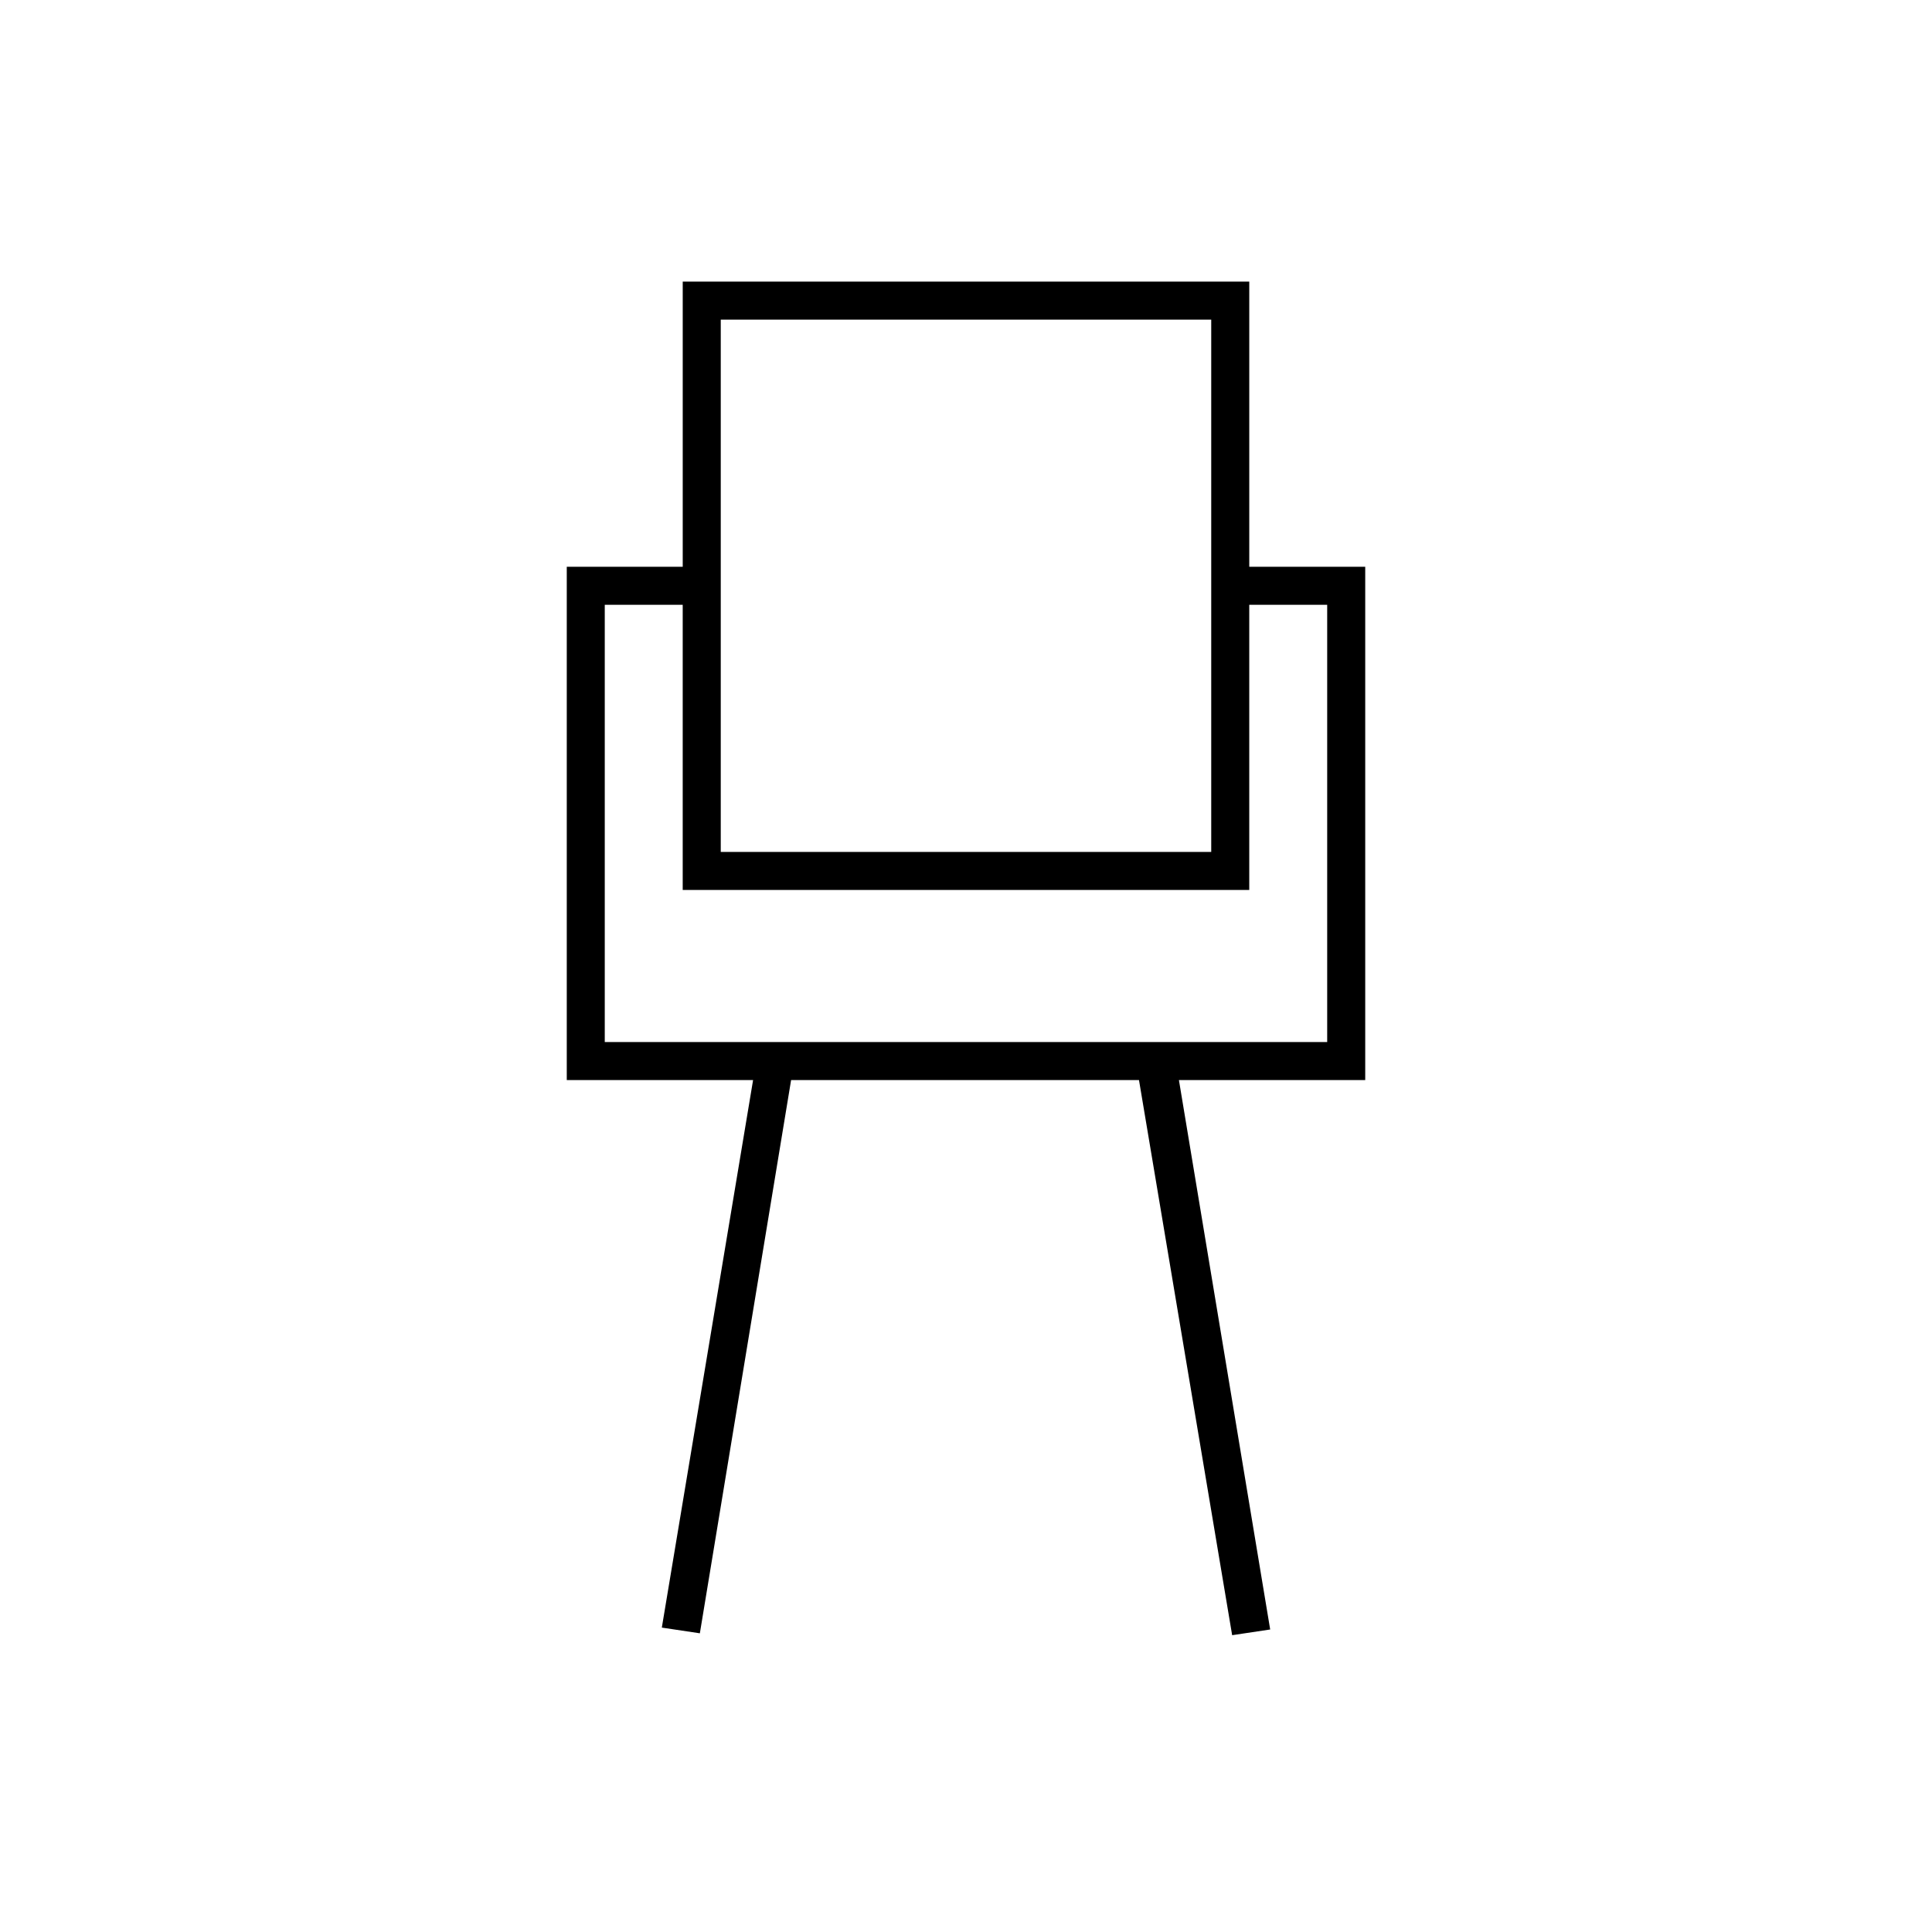 <?xml version="1.0" encoding="UTF-8"?>
<!-- Uploaded to: ICON Repo, www.svgrepo.com, Generator: ICON Repo Mixer Tools -->
<svg fill="#000000" width="800px" height="800px" version="1.1" viewBox="144 144 512 512" xmlns="http://www.w3.org/2000/svg">
 <path d="m324.93 218.63v75.57h-30.73v136.03h49.375l-24.184 145.1 10.078 1.512 24.18-146.61h92.195l24.688 147.11 10.078-1.512-24.184-145.6h49.371v-136.03h-30.73v-75.57zm10.078 10.074h129.98v141.07h-129.98zm160.71 75.57v115.88l-191.45 0.004v-115.88h20.656v75.57h150.14v-75.57z"/>
</svg>